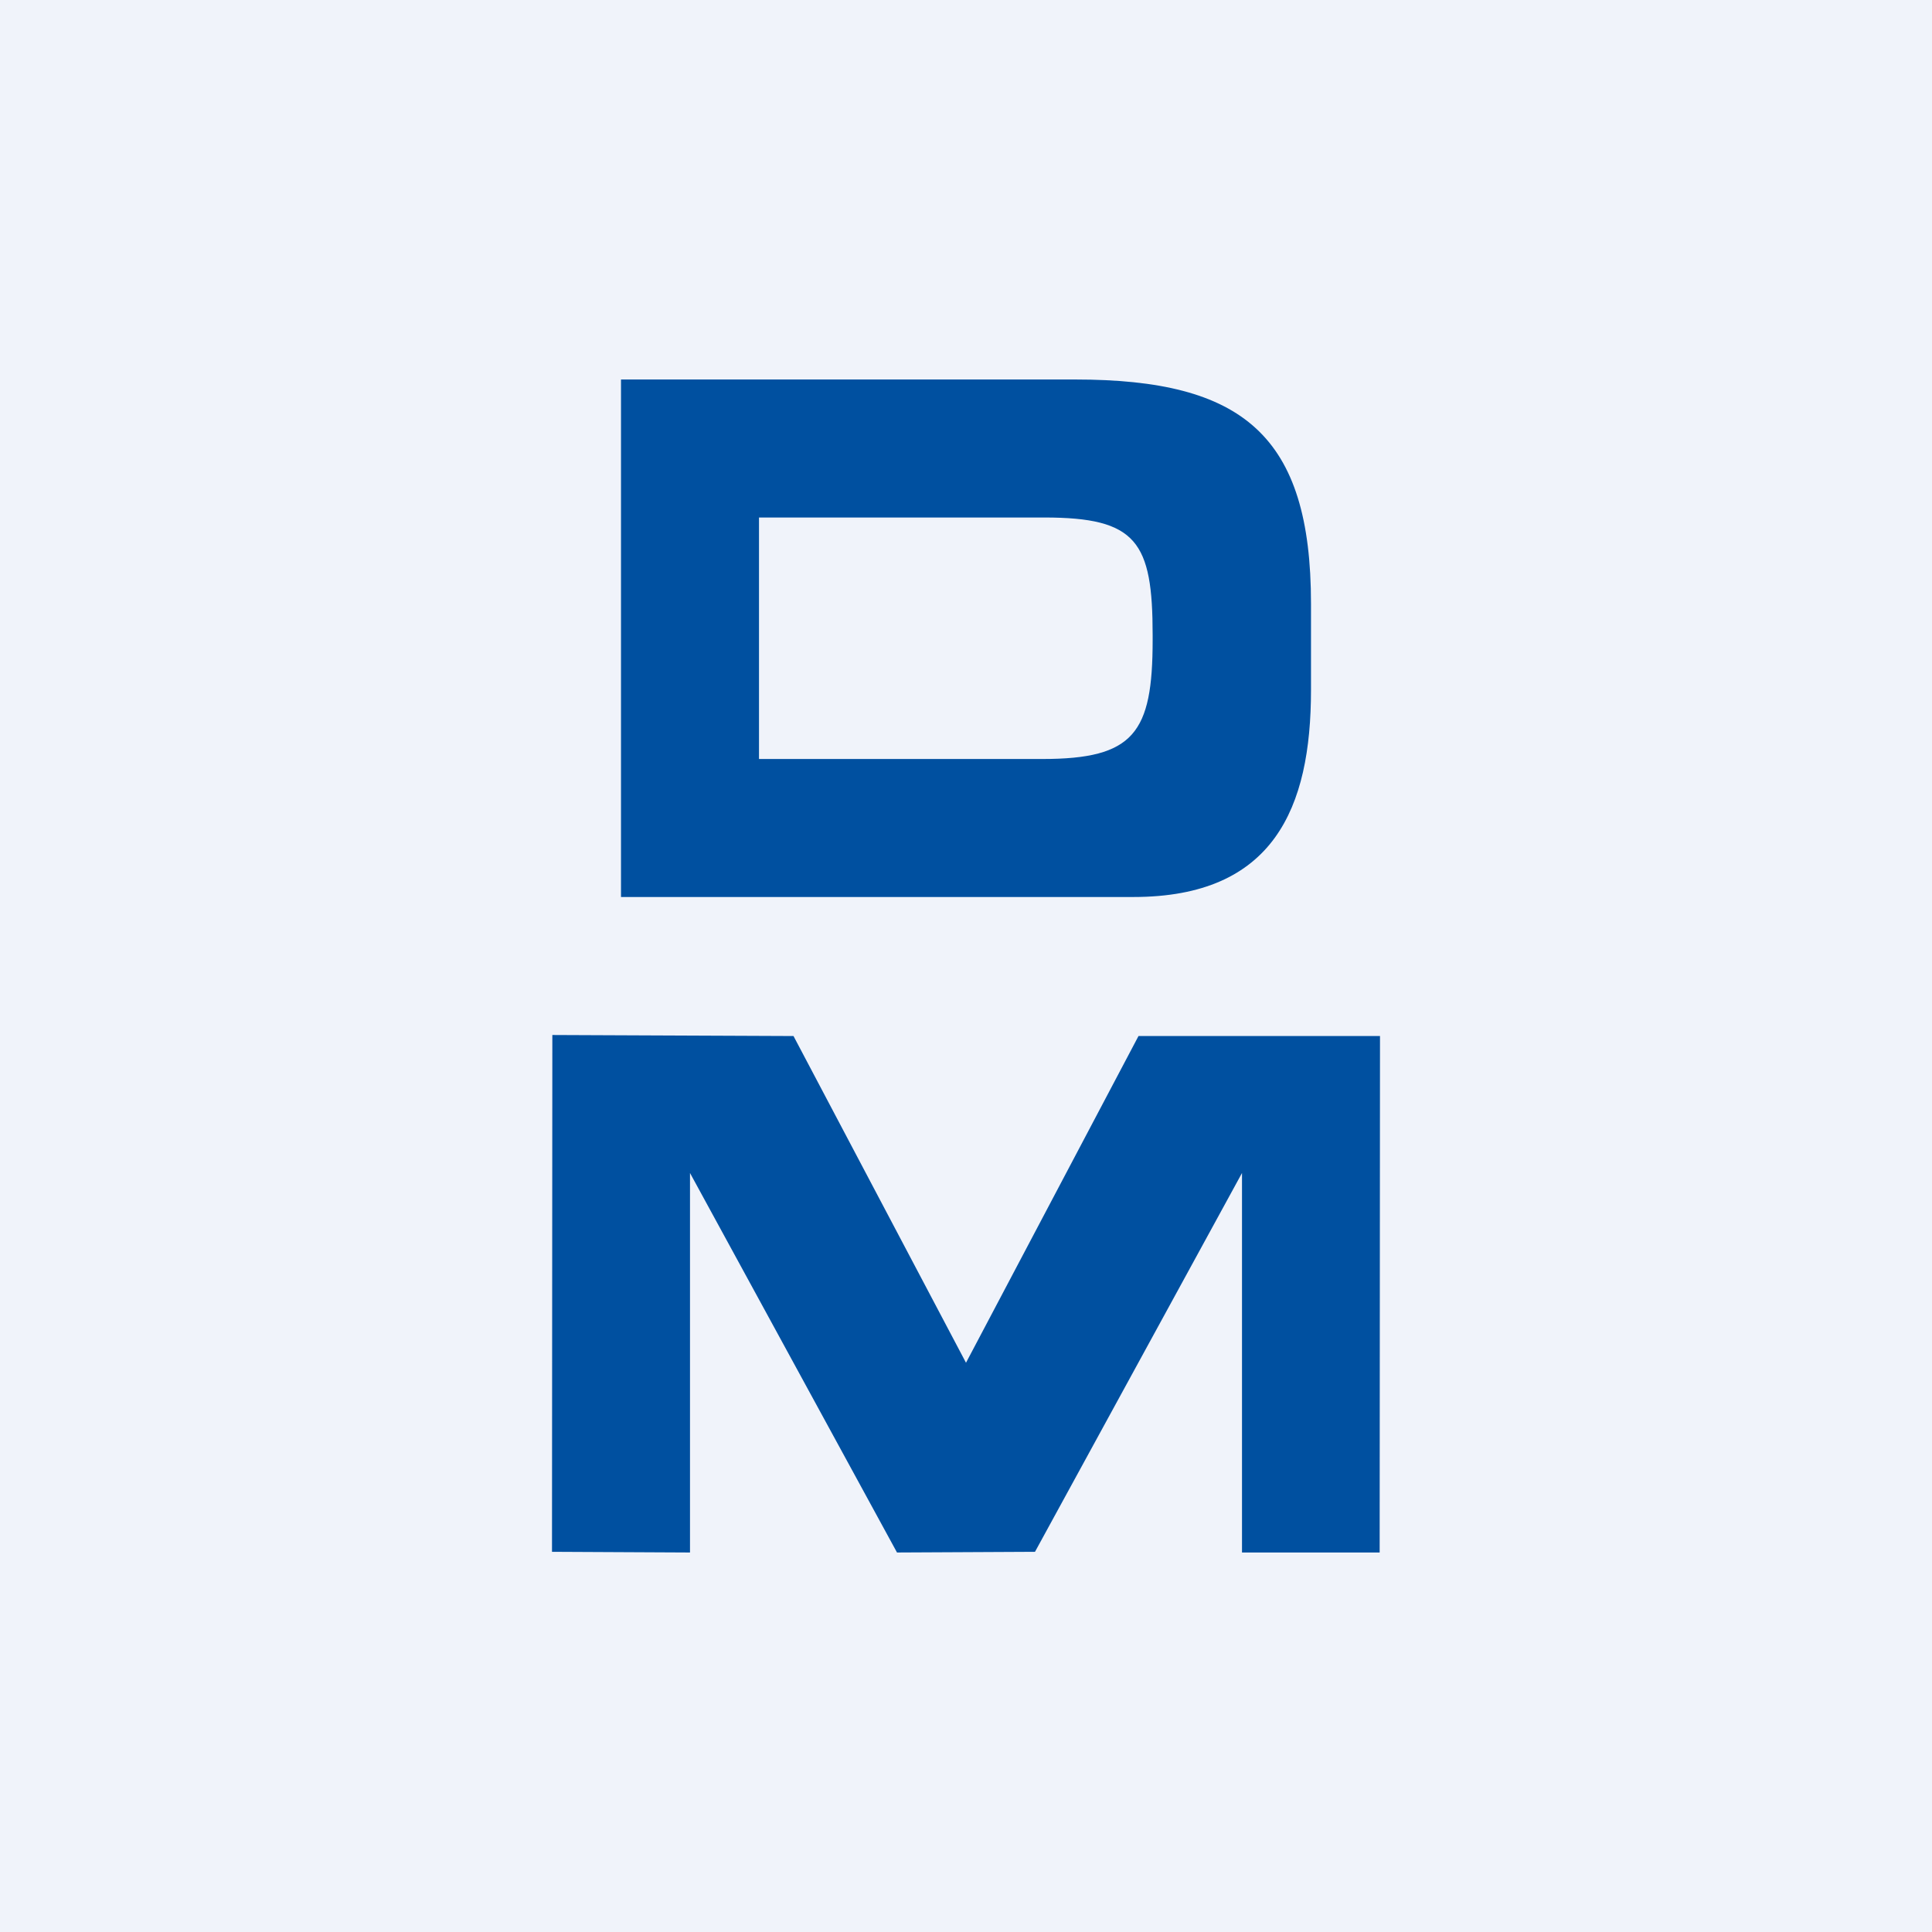 <!-- by Finnhub --><svg width="56" height="56" viewBox="0 0 56 56" xmlns="http://www.w3.org/2000/svg"><path fill="#F0F3FA" d="M0 0h56v56H0z"/><path d="m28 39.5-5-9.47-6.99-.03L16 44.98l4 .02V34l6 11 4-.02L36 34v11h3.99L40 30.03h-7l-5 9.47ZM31.17 11H18v15h14.85c4.07 0 5.15-2.58 5.15-6v-2.5c0-4.88-1.97-6.5-6.83-6.5Zm2.24 7.55c0 2.7-.54 3.45-3.2 3.45H22v-7h8.27c2.68 0 3.14.7 3.14 3.41v.14Z" fill="#0050A0"/></svg>